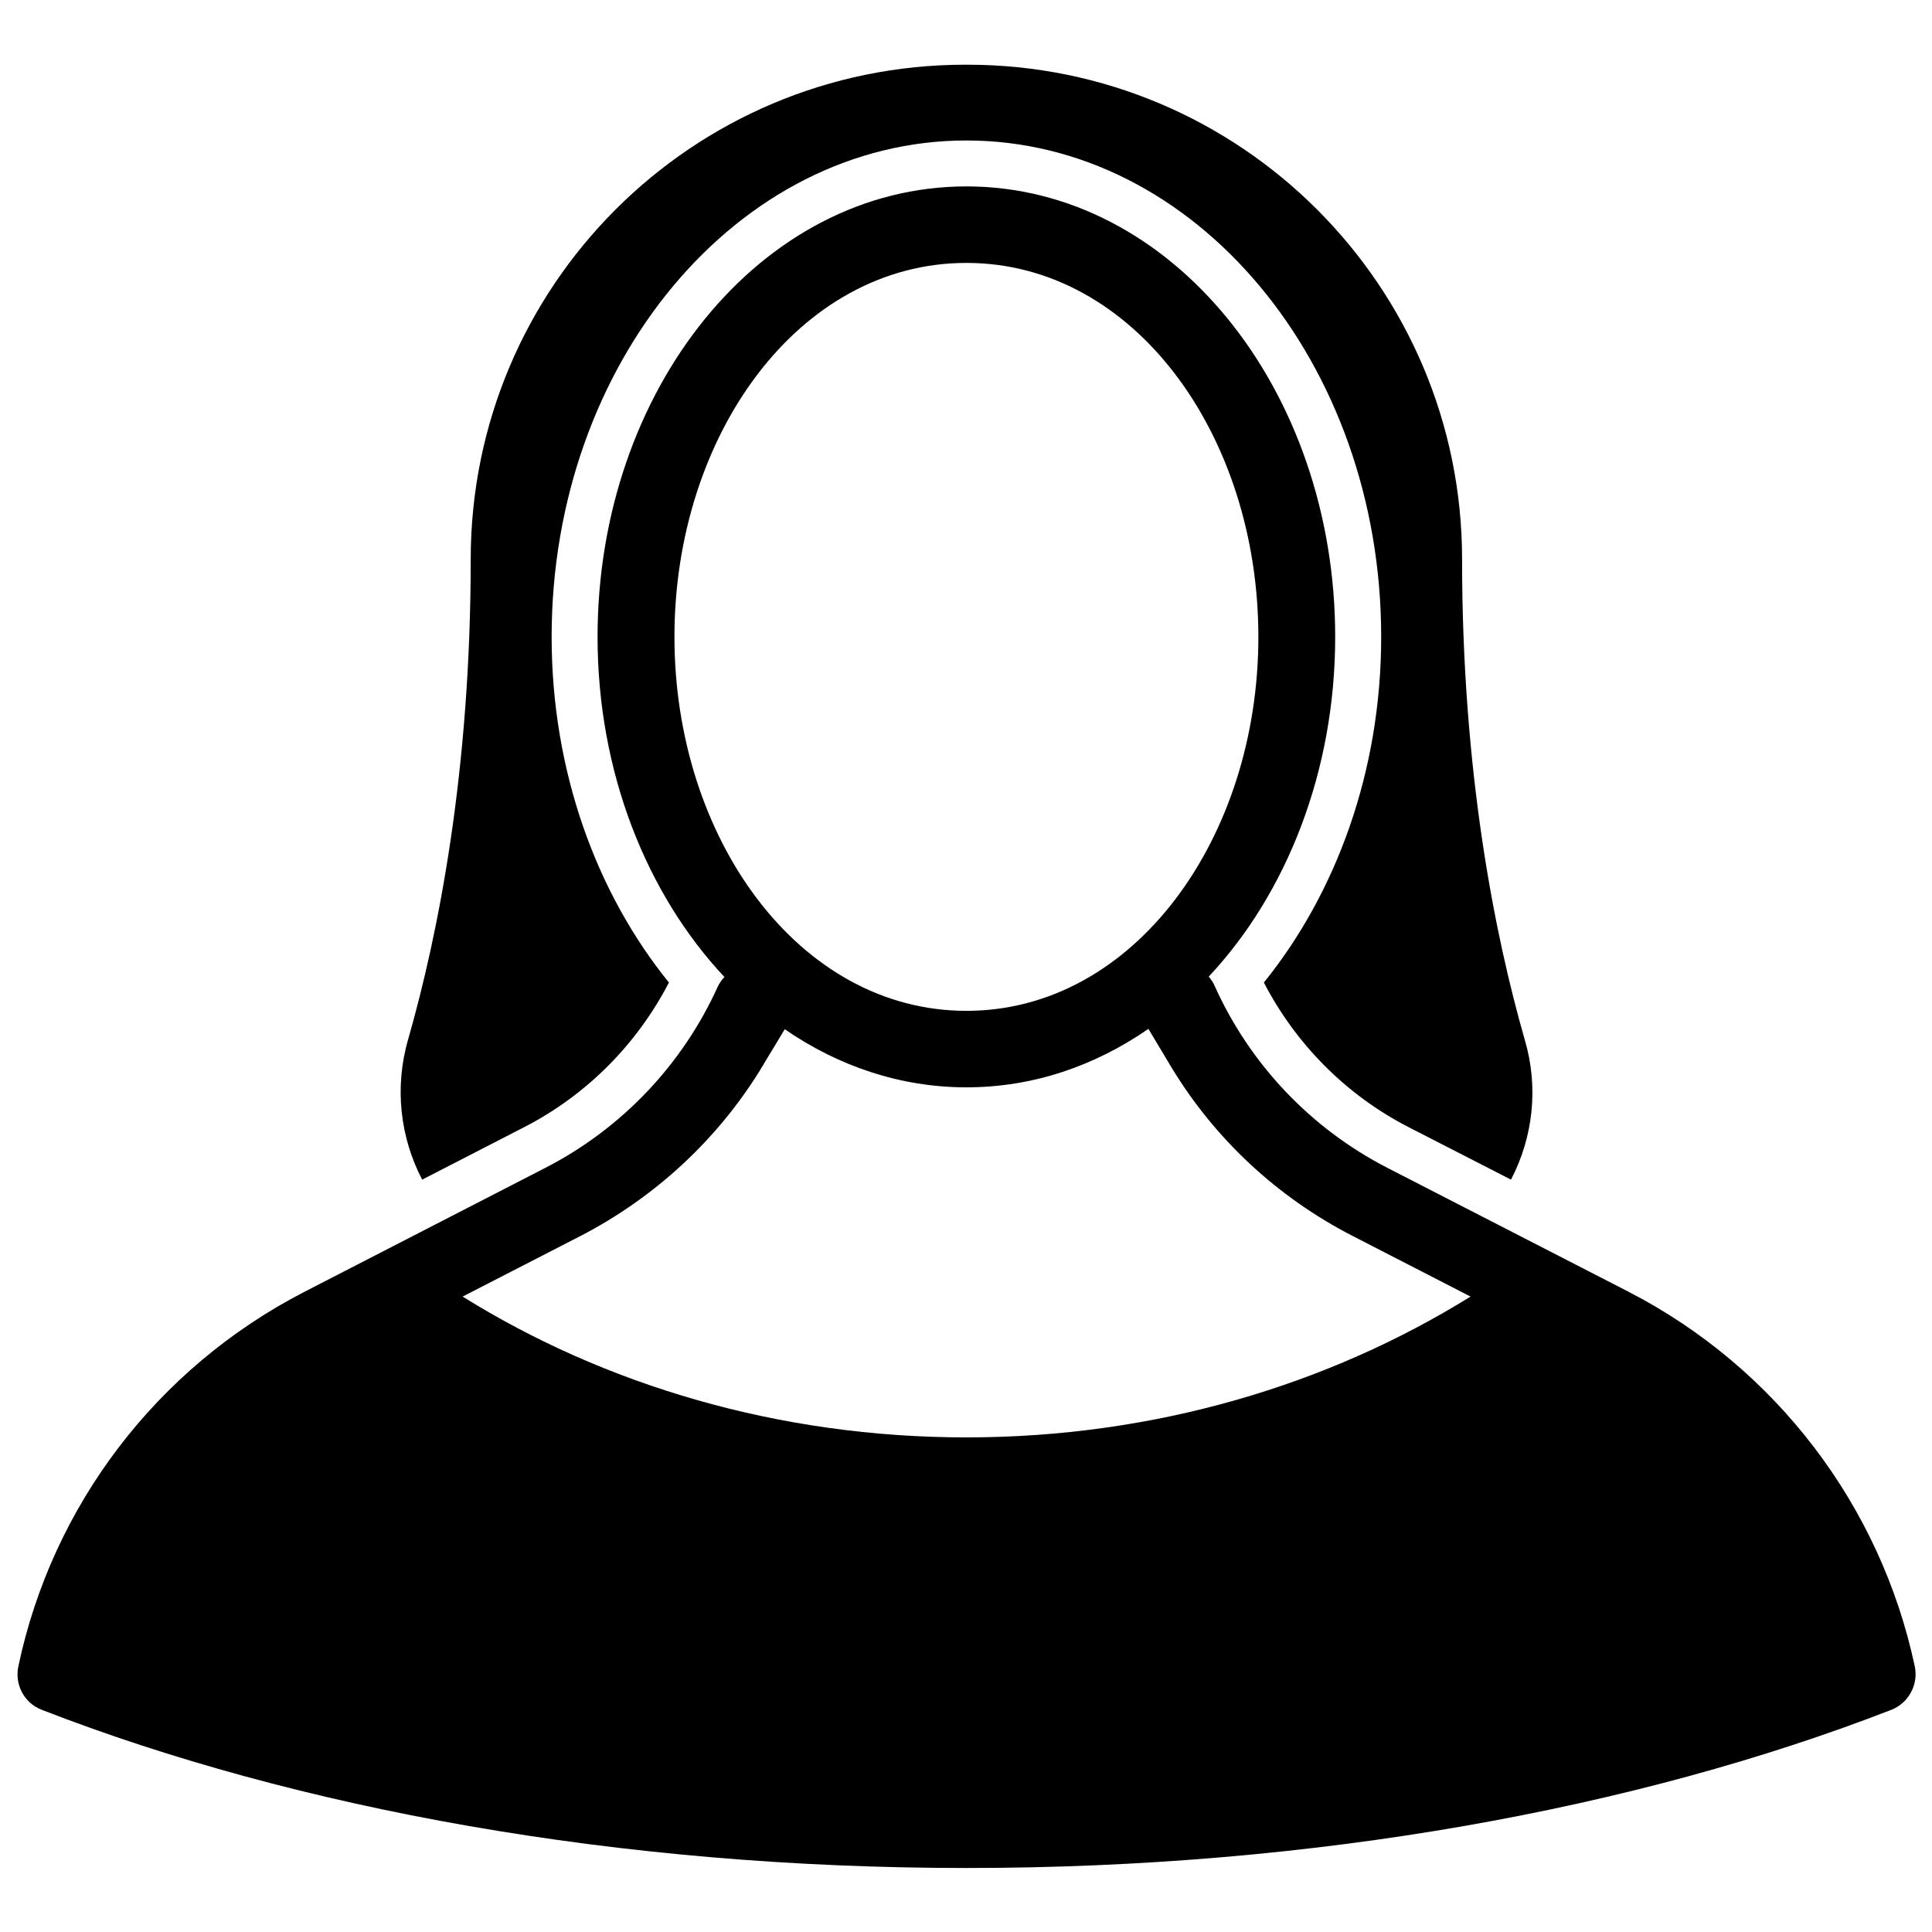 <?xml version="1.0" encoding="UTF-8"?>
<!-- Uploaded to: SVG Repo, www.svgrepo.com, Generator: SVG Repo Mixer Tools -->
<svg width="800px" height="800px" version="1.1" viewBox="144 144 512 512" xmlns="http://www.w3.org/2000/svg">
 <defs>
  <clipPath id="a">
   <path d="m148.09 161h503.81v479h-503.81z"/>
  </clipPath>
 </defs>
 <g clip-path="url(#a)">
  <path d="m335.98 402.92c-20.66-22.023-33.621-54.375-33.621-90.141 0-65.387 43.168-119.38 97.742-119.38 54.57 0 97.738 53.988 97.738 119.38 0 35.766-12.961 68.117-33.52 90.043 0.68 0.781 1.266 1.656 1.656 2.633 9.258 20.461 25.238 37.516 45.703 48.039l63.926 32.844c39.078 20.172 66.75 56.715 75.816 99.199 1.07 4.875-1.66 9.844-6.238 11.598-67.531 26.215-152.61 41.902-245.08 41.902-92.383 0-177.46-15.688-244.99-41.902-4.676-1.754-7.309-6.723-6.234-11.598 8.965-42.484 36.641-79.027 75.812-99.199l63.828-32.844c20.465-10.523 36.449-27.578 45.703-48.039 0.488-0.977 1.074-1.852 1.758-2.535zm112.36 13.742c-14.227 9.84-30.598 15.492-48.234 15.492-17.543 0-34.012-5.652-48.141-15.398l-6.82 11.305c-11.402 18.223-27.676 33.328-47.266 43.465l-31.281 16.078c37.715 23.484 83.809 37.32 133.51 37.32 49.695 0 95.789-13.836 133.6-37.32l-31.281-16.078c-20.074-10.332-36.445-25.727-47.848-44.438zm-192.46 39.953c-5.848-11.207-7.406-24.461-3.703-37.227 7.894-27.578 16.566-70.844 16.566-127.17 0-72.402 58.664-131.07 131.07-131.07h0.582c72.309 0 131.07 58.664 131.07 131.07 0 56.328 8.672 99.594 16.566 127.17 3.801 12.766 2.242 26.02-3.606 37.227l-27.188-13.938c-16.664-8.574-29.918-22.121-38.297-38.297 19.195-23.777 31.086-56.031 31.086-91.602 0-72.598-49.309-131.55-109.92-131.55-60.613 0-109.92 58.957-109.92 131.55 0 35.57 11.887 67.922 31.086 91.602-8.383 16.176-21.637 29.723-38.301 38.297zm144.23-242.94c44.531 0 77.371 45.801 77.371 99.105 0 53.207-32.84 99.105-77.371 99.105-44.535 0-77.375-45.898-77.375-99.105 0-53.305 32.84-99.105 77.375-99.105z" fill-rule="evenodd"/>
 </g>
</svg>